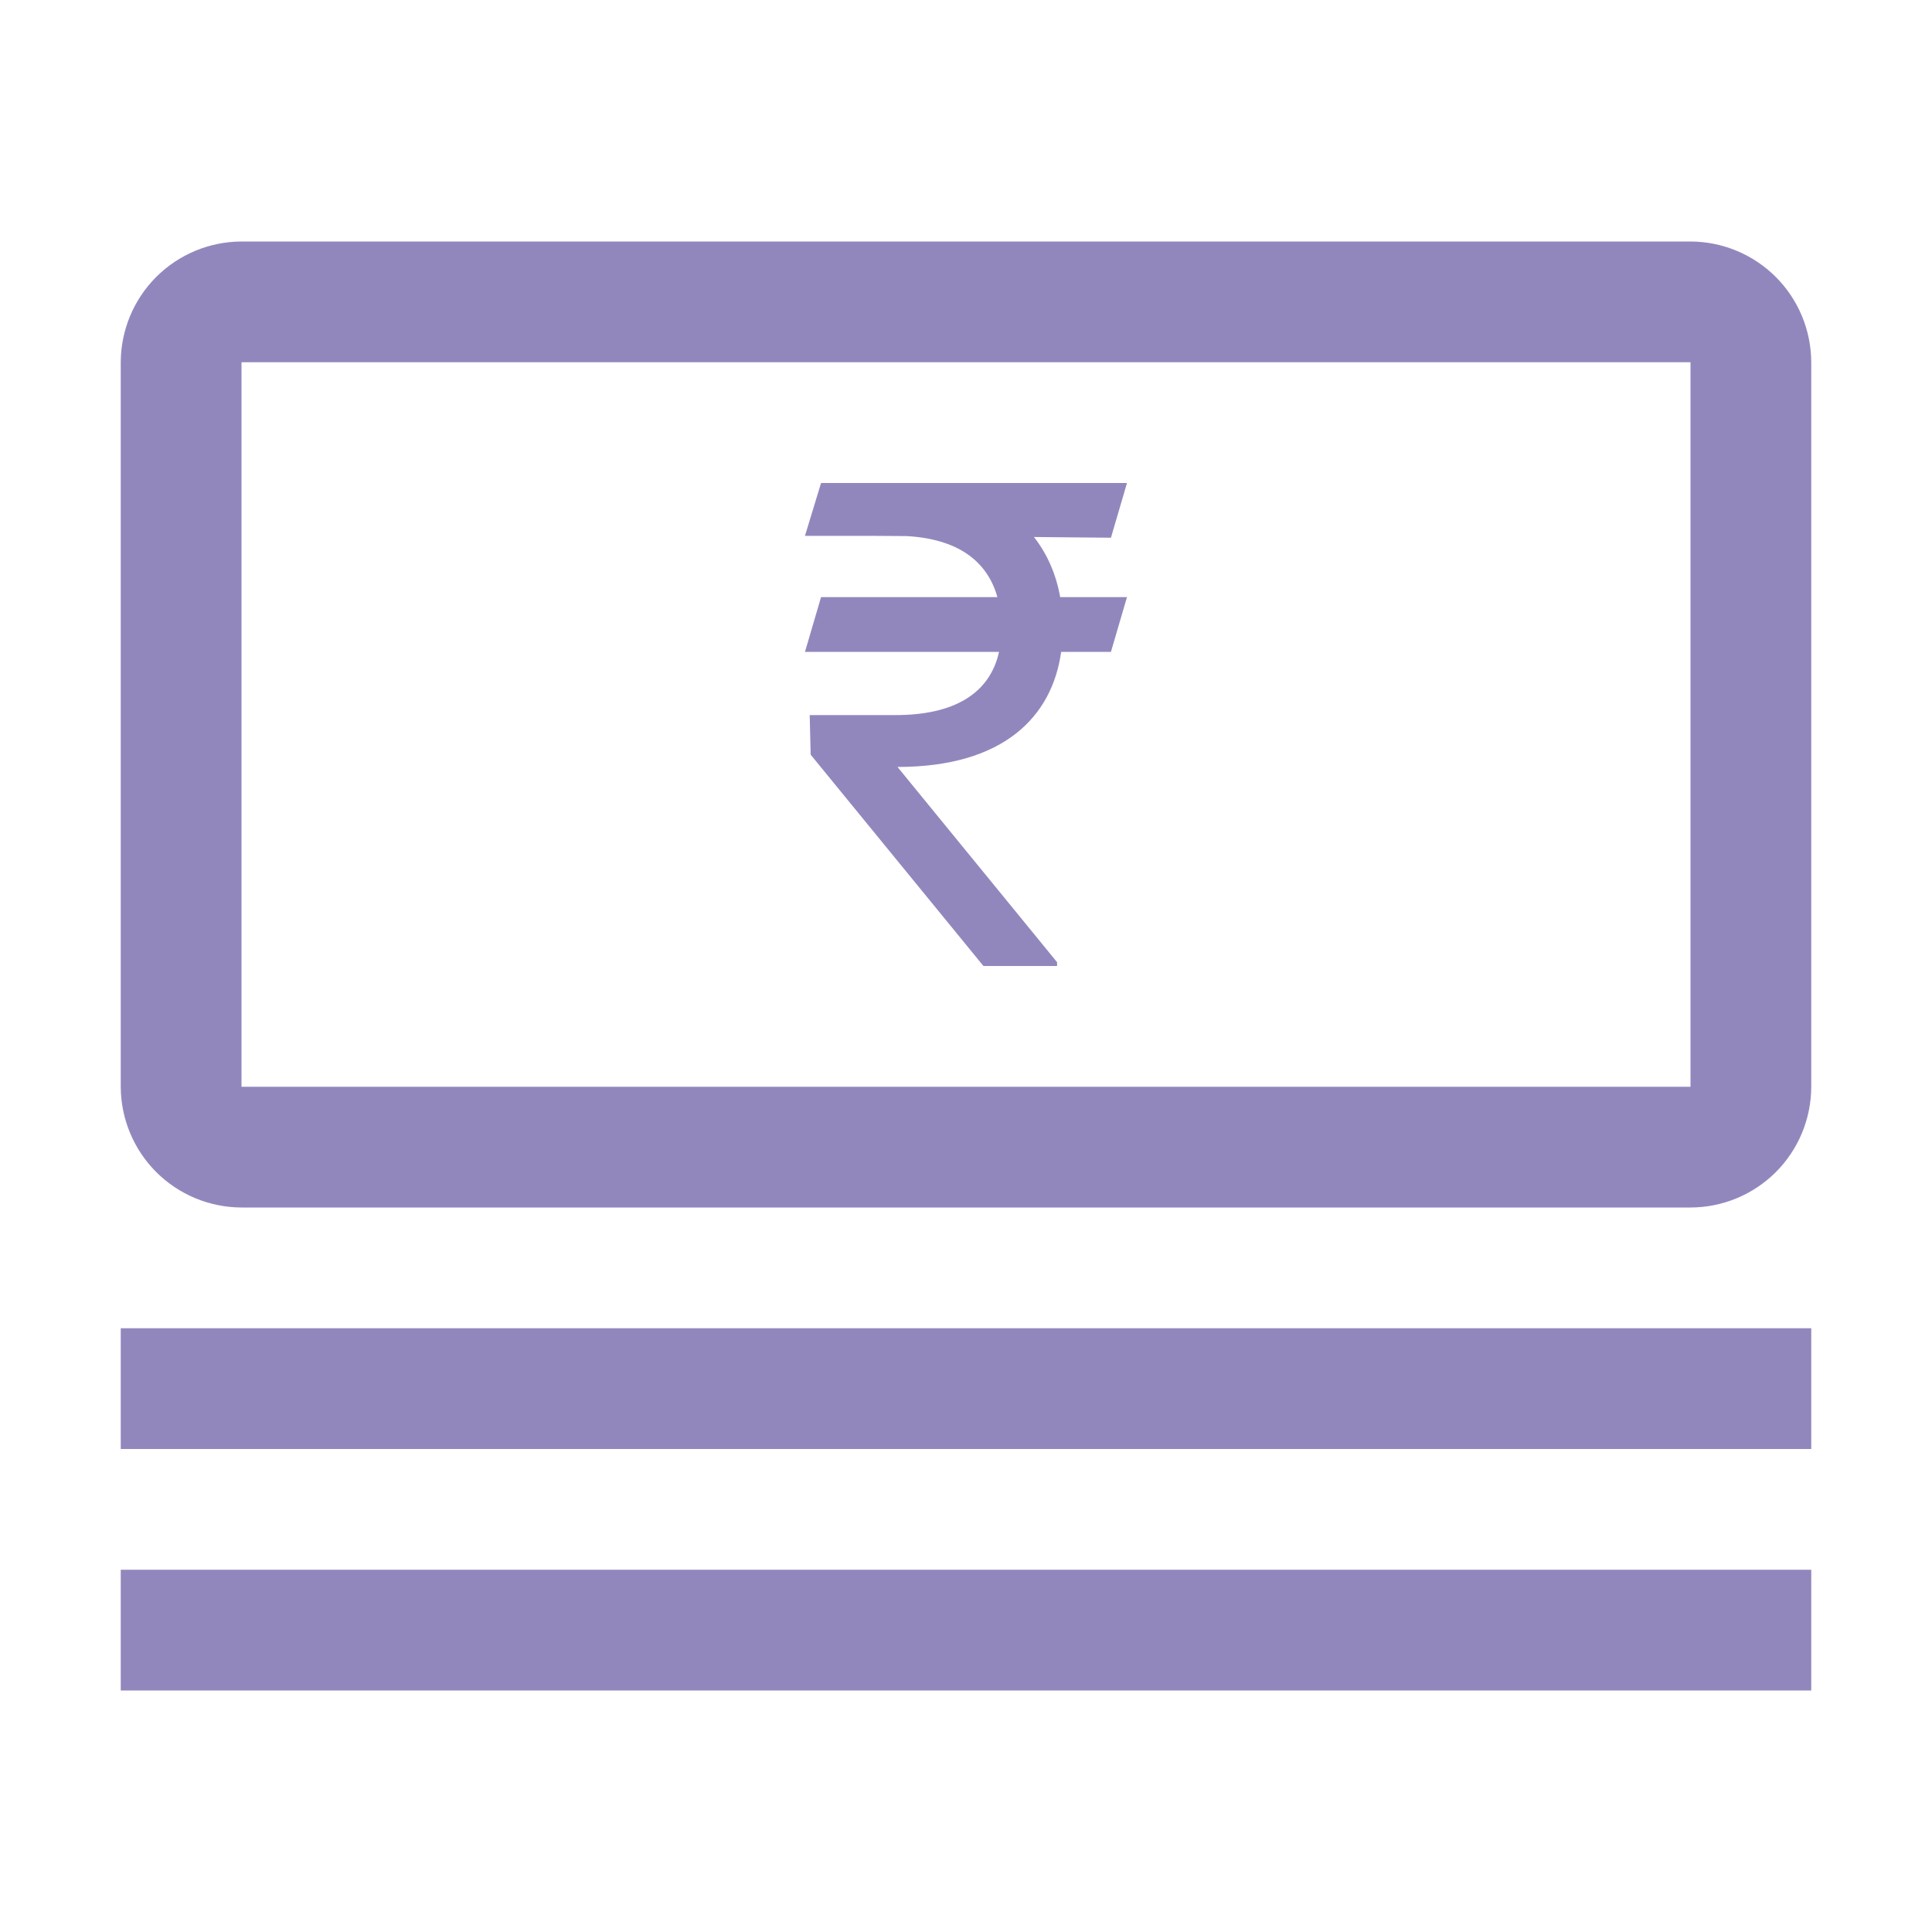 <svg width="40" height="40" viewBox="0 0 40 40" fill="none" xmlns="http://www.w3.org/2000/svg">
<path d="M2.5 27.5H37.5V30H2.5V27.5Z" fill="#9287BD"/>
<path d="M2.5 32.5H37.5V35H2.5V32.5Z" fill="#9287BD"/>
<path d="M35 25H5C4.337 24.998 3.703 24.734 3.234 24.266C2.766 23.797 2.502 23.163 2.5 22.5V7.5C2.502 6.837 2.766 6.203 3.234 5.734C3.703 5.266 4.337 5.002 5 5H35C35.663 5.002 36.297 5.266 36.766 5.734C37.234 6.203 37.498 6.837 37.5 7.5V22.5C37.499 23.163 37.235 23.798 36.767 24.267C36.298 24.735 35.663 24.999 35 25ZM35 7.5H5V22.5H35V7.5Z" fill="#9287BD"/>
<path d="M23.333 12.363H21.95C21.867 11.895 21.686 11.475 21.407 11.118L23.001 11.133L23.333 10H16.999L16.666 11.094H18.015L18.768 11.099C19.824 11.157 20.44 11.611 20.65 12.363H16.999L16.666 13.496H20.684C20.489 14.375 19.731 14.805 18.543 14.805H16.764L16.784 15.625L20.361 20H21.886V19.922L18.582 15.879C20.782 15.879 21.784 14.834 21.97 13.496H23.001L23.333 12.363Z" fill="#9287BD"/>
</svg>
